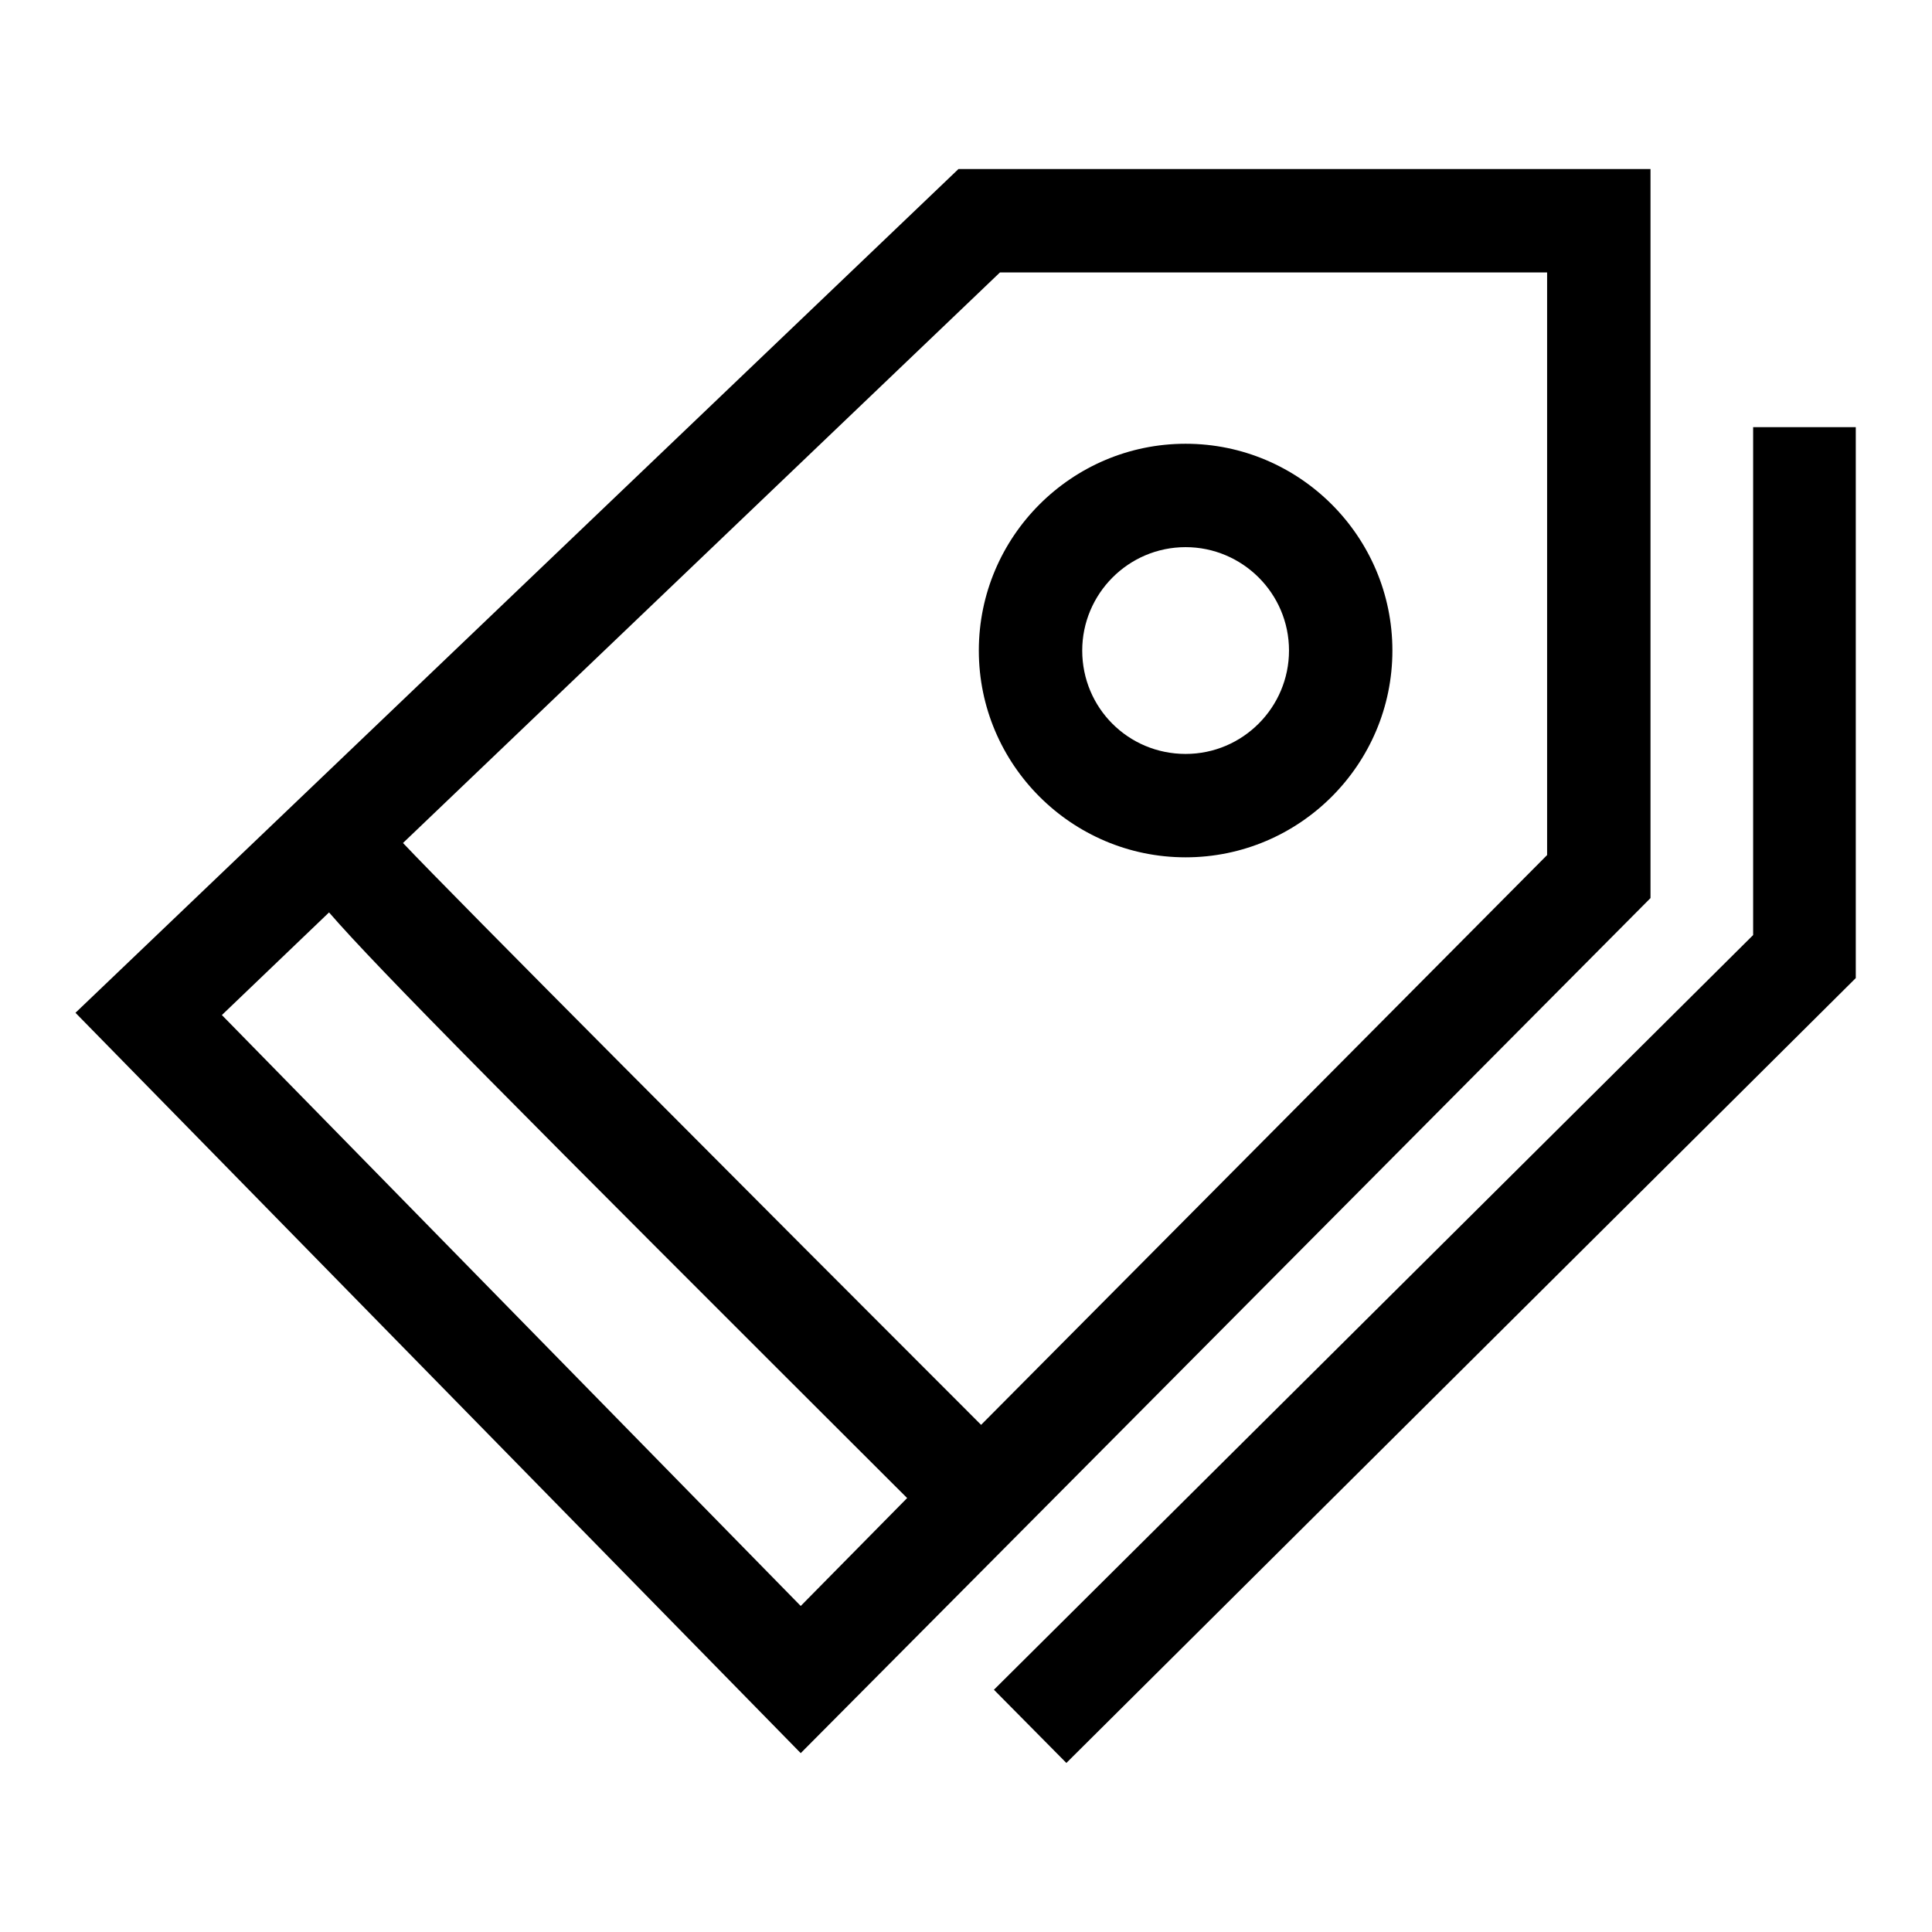 <?xml version="1.0" encoding="utf-8"?>
<!-- Svg Vector Icons : http://www.onlinewebfonts.com/icon -->
<!DOCTYPE svg PUBLIC "-//W3C//DTD SVG 1.1//EN" "http://www.w3.org/Graphics/SVG/1.1/DTD/svg11.dtd">
<svg version="1.1" xmlns="http://www.w3.org/2000/svg" xmlns:xlink="http://www.w3.org/1999/xlink" x="0px" y="0px" viewBox="0 0 256 256" enable-background="new 0 0 256 256" xml:space="preserve">
<g> <path fill="#000000" d="M232.3,56.6v67.3l-100.6,100l9.6,9.7l104.6-104v-73H232.3z M218.6,22.4H127L10,134.2l96.1,98.1l112.6-113.3 V22.4z M48.5,116.3l3.4,3.5L48.5,116.3L48.5,116.3z M106.1,212.8l-76.7-78.3l14.2-13.6c6.4,7.4,24.5,25.6,76.6,77.6L106.1,212.8z  M205,113.3l-75,75.5c-30.6-30.6-70-70.1-76.6-77.1l79.1-75.6H205V113.3L205,113.3z M157.1,113.6c15.1,0,27.4-12.3,27.4-27.4 c0-15.1-12.3-27.4-27.4-27.4c-15.1,0-27.4,12.3-27.4,27.4C129.7,101.3,142,113.6,157.1,113.6z M157.1,72.5 c7.5,0,13.7,6.1,13.7,13.7c0,7.5-6.1,13.7-13.7,13.7s-13.7-6.1-13.7-13.7C143.4,78.7,149.5,72.5,157.1,72.5z"/></g>
</svg>